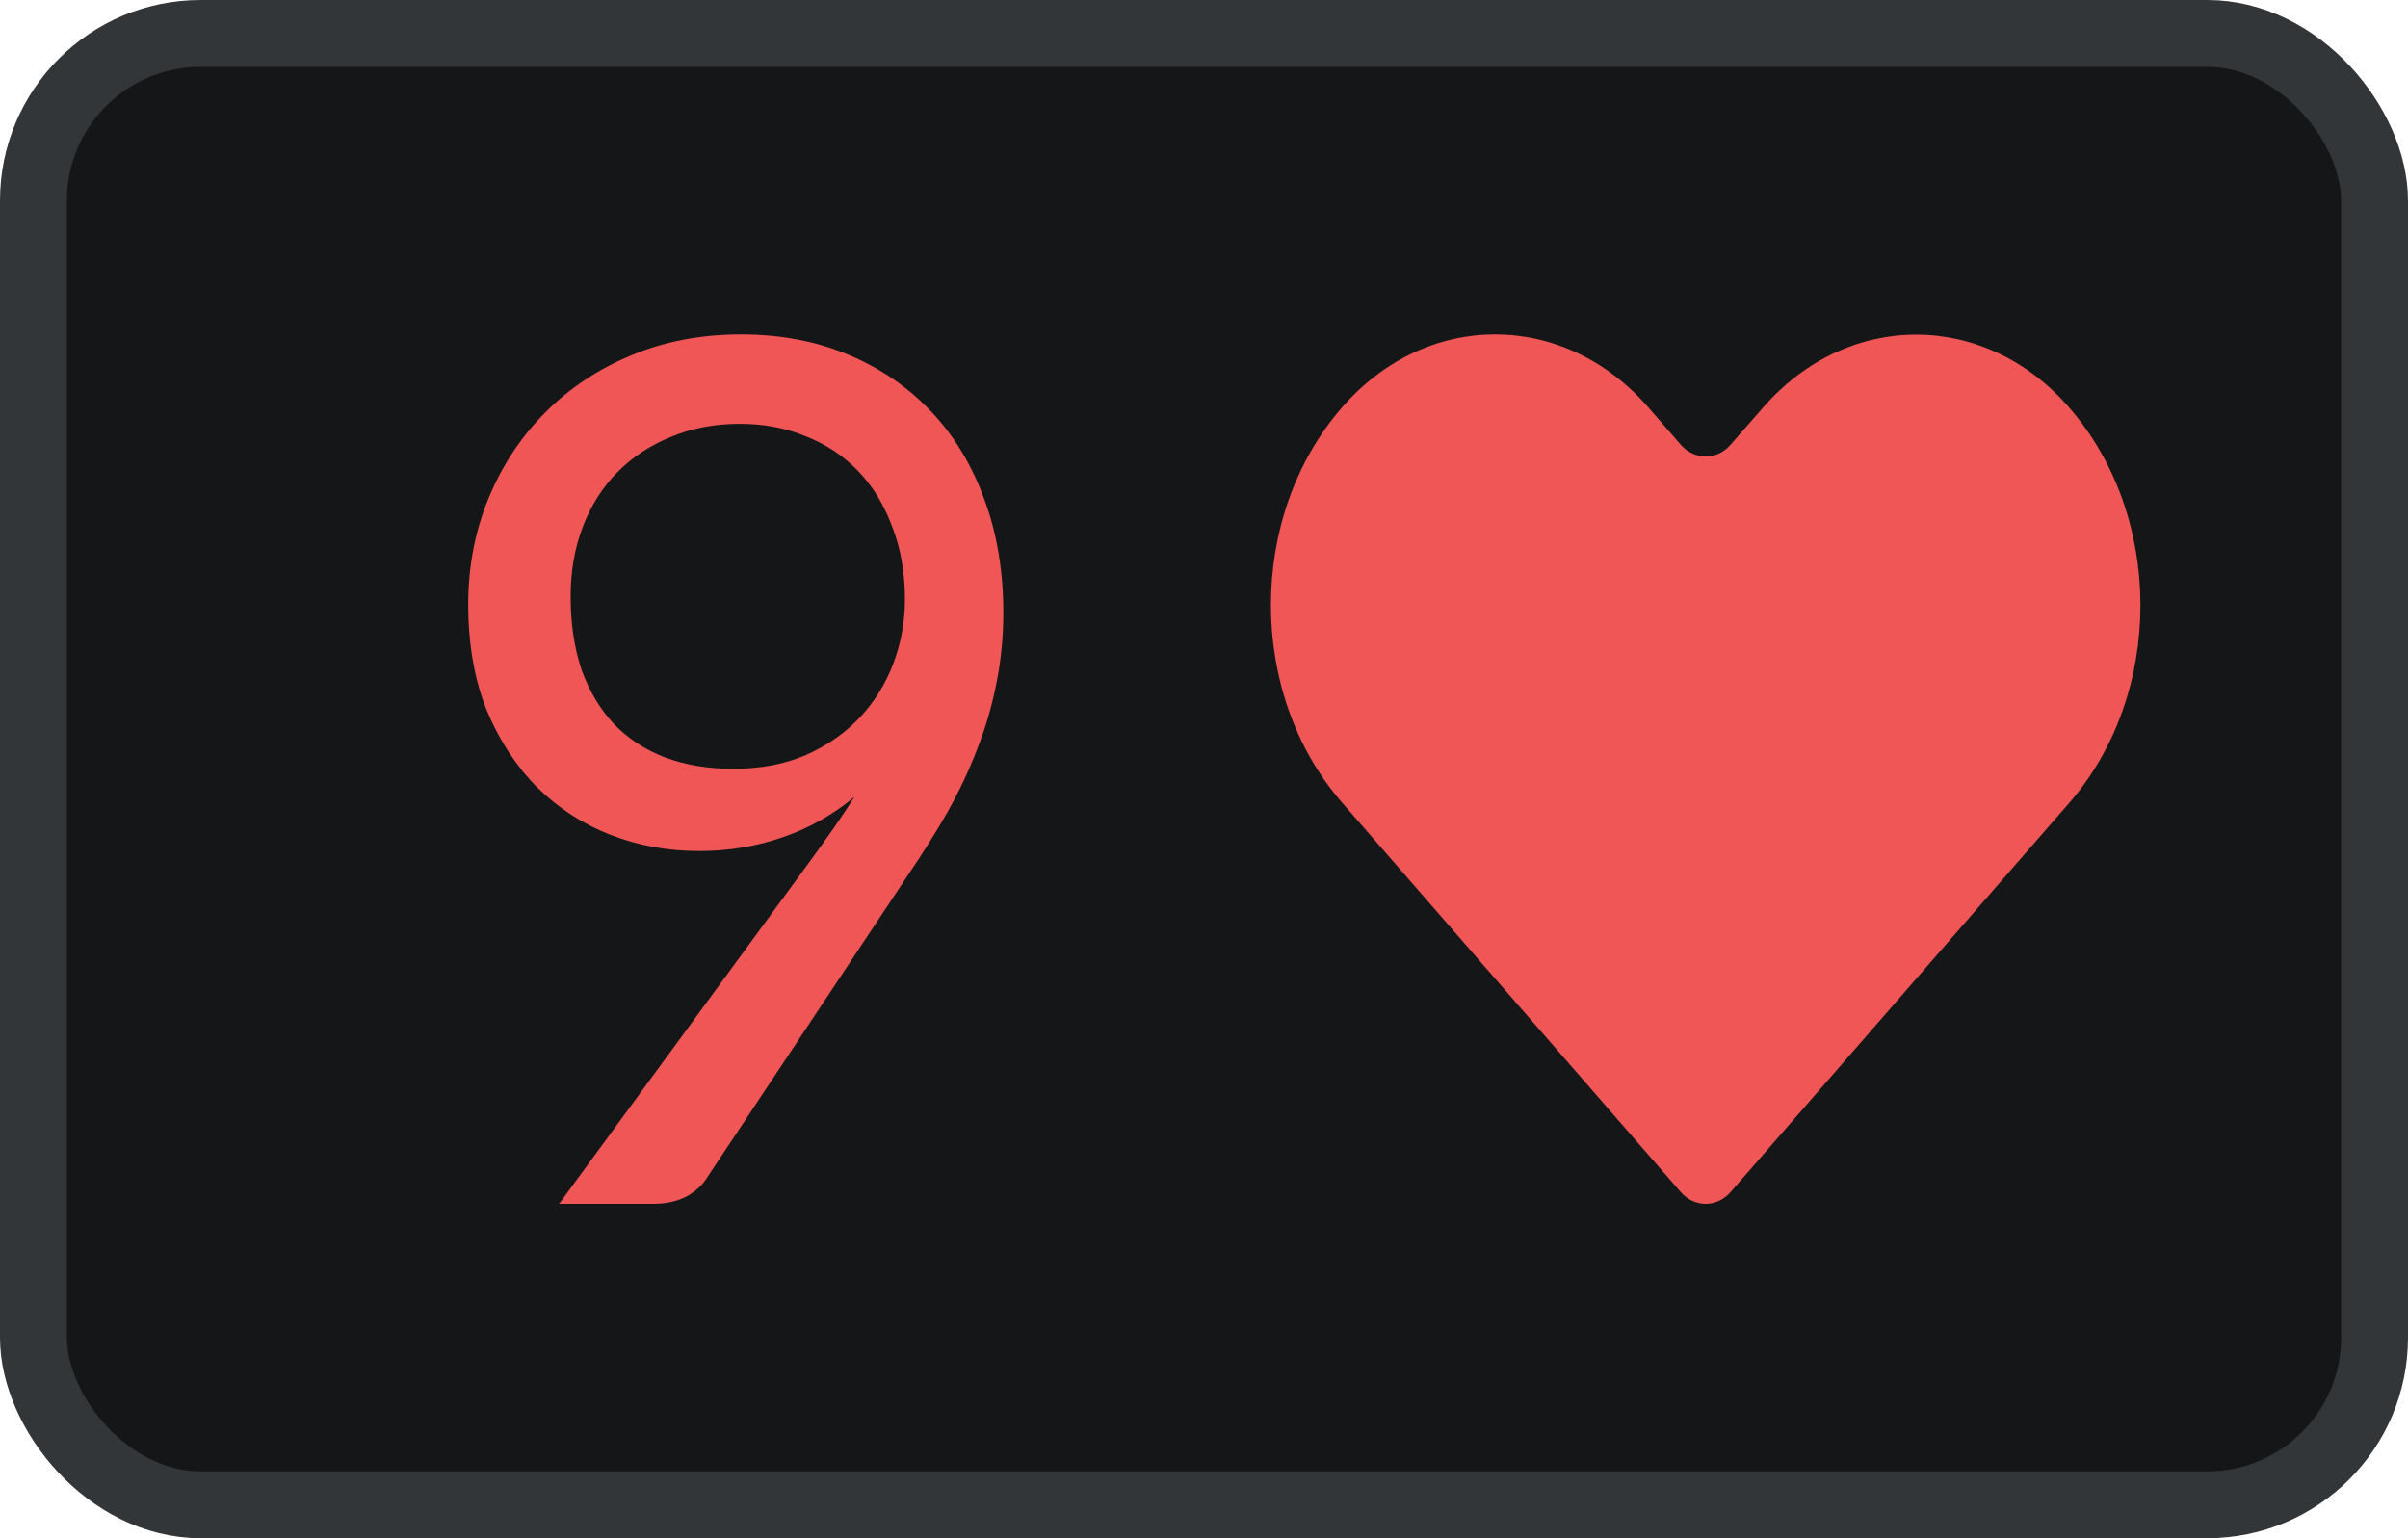 <svg width="36" height="23" viewBox="0 0 36 23" fill="none" xmlns="http://www.w3.org/2000/svg">
<rect x="0.5" y="0.5" width="35" height="22" rx="2.5" fill="#151617"/>
<rect x="0.5" y="0.5" width="35" height="22" rx="2.5" stroke="#333638"/>
<path d="M30.934 6.093C29.671 4.64 27.622 4.64 26.359 6.093L25.87 6.652C25.668 6.884 25.332 6.883 25.13 6.652L24.641 6.089C23.375 4.637 21.329 4.637 20.066 6.089C18.645 7.721 18.645 10.371 20.066 12.003L25.129 17.826C25.332 18.058 25.668 18.058 25.871 17.826L30.934 12.007C32.355 10.375 32.355 7.725 30.934 6.093Z" fill="#F05656"/>
<path d="M8.531 8.921C8.531 9.327 8.586 9.692 8.695 10.015C8.809 10.332 8.97 10.601 9.176 10.823C9.389 11.044 9.644 11.211 9.942 11.325C10.246 11.439 10.584 11.495 10.957 11.495C11.37 11.495 11.734 11.427 12.05 11.289C12.371 11.146 12.64 10.957 12.858 10.724C13.076 10.491 13.242 10.222 13.357 9.916C13.472 9.611 13.529 9.294 13.529 8.965C13.529 8.565 13.466 8.203 13.34 7.88C13.219 7.551 13.05 7.273 12.832 7.046C12.614 6.818 12.353 6.645 12.05 6.525C11.751 6.4 11.421 6.337 11.06 6.337C10.682 6.337 10.338 6.403 10.028 6.534C9.718 6.66 9.452 6.836 9.228 7.063C9.004 7.291 8.832 7.563 8.712 7.88C8.591 8.197 8.531 8.544 8.531 8.921ZM12.11 12.877C12.236 12.704 12.353 12.539 12.462 12.384C12.571 12.228 12.675 12.073 12.772 11.917C12.457 12.18 12.101 12.381 11.705 12.518C11.31 12.656 10.891 12.725 10.45 12.725C9.985 12.725 9.543 12.644 9.125 12.482C8.712 12.321 8.348 12.085 8.032 11.774C7.717 11.457 7.465 11.071 7.275 10.616C7.092 10.156 7 9.629 7 9.037C7 8.475 7.1 7.949 7.301 7.458C7.502 6.968 7.783 6.54 8.144 6.175C8.505 5.81 8.935 5.523 9.434 5.314C9.933 5.105 10.481 5 11.077 5C11.668 5 12.204 5.102 12.686 5.305C13.168 5.508 13.581 5.793 13.925 6.157C14.269 6.522 14.533 6.959 14.716 7.467C14.905 7.976 15 8.538 15 9.154C15 9.525 14.966 9.878 14.897 10.213C14.834 10.541 14.739 10.867 14.613 11.191C14.492 11.508 14.343 11.825 14.166 12.142C13.988 12.453 13.787 12.773 13.563 13.101L10.561 17.623C10.487 17.737 10.381 17.829 10.243 17.901C10.105 17.967 9.948 18 9.77 18H8.359L12.11 12.877Z" fill="#F05656"/>
</svg>
